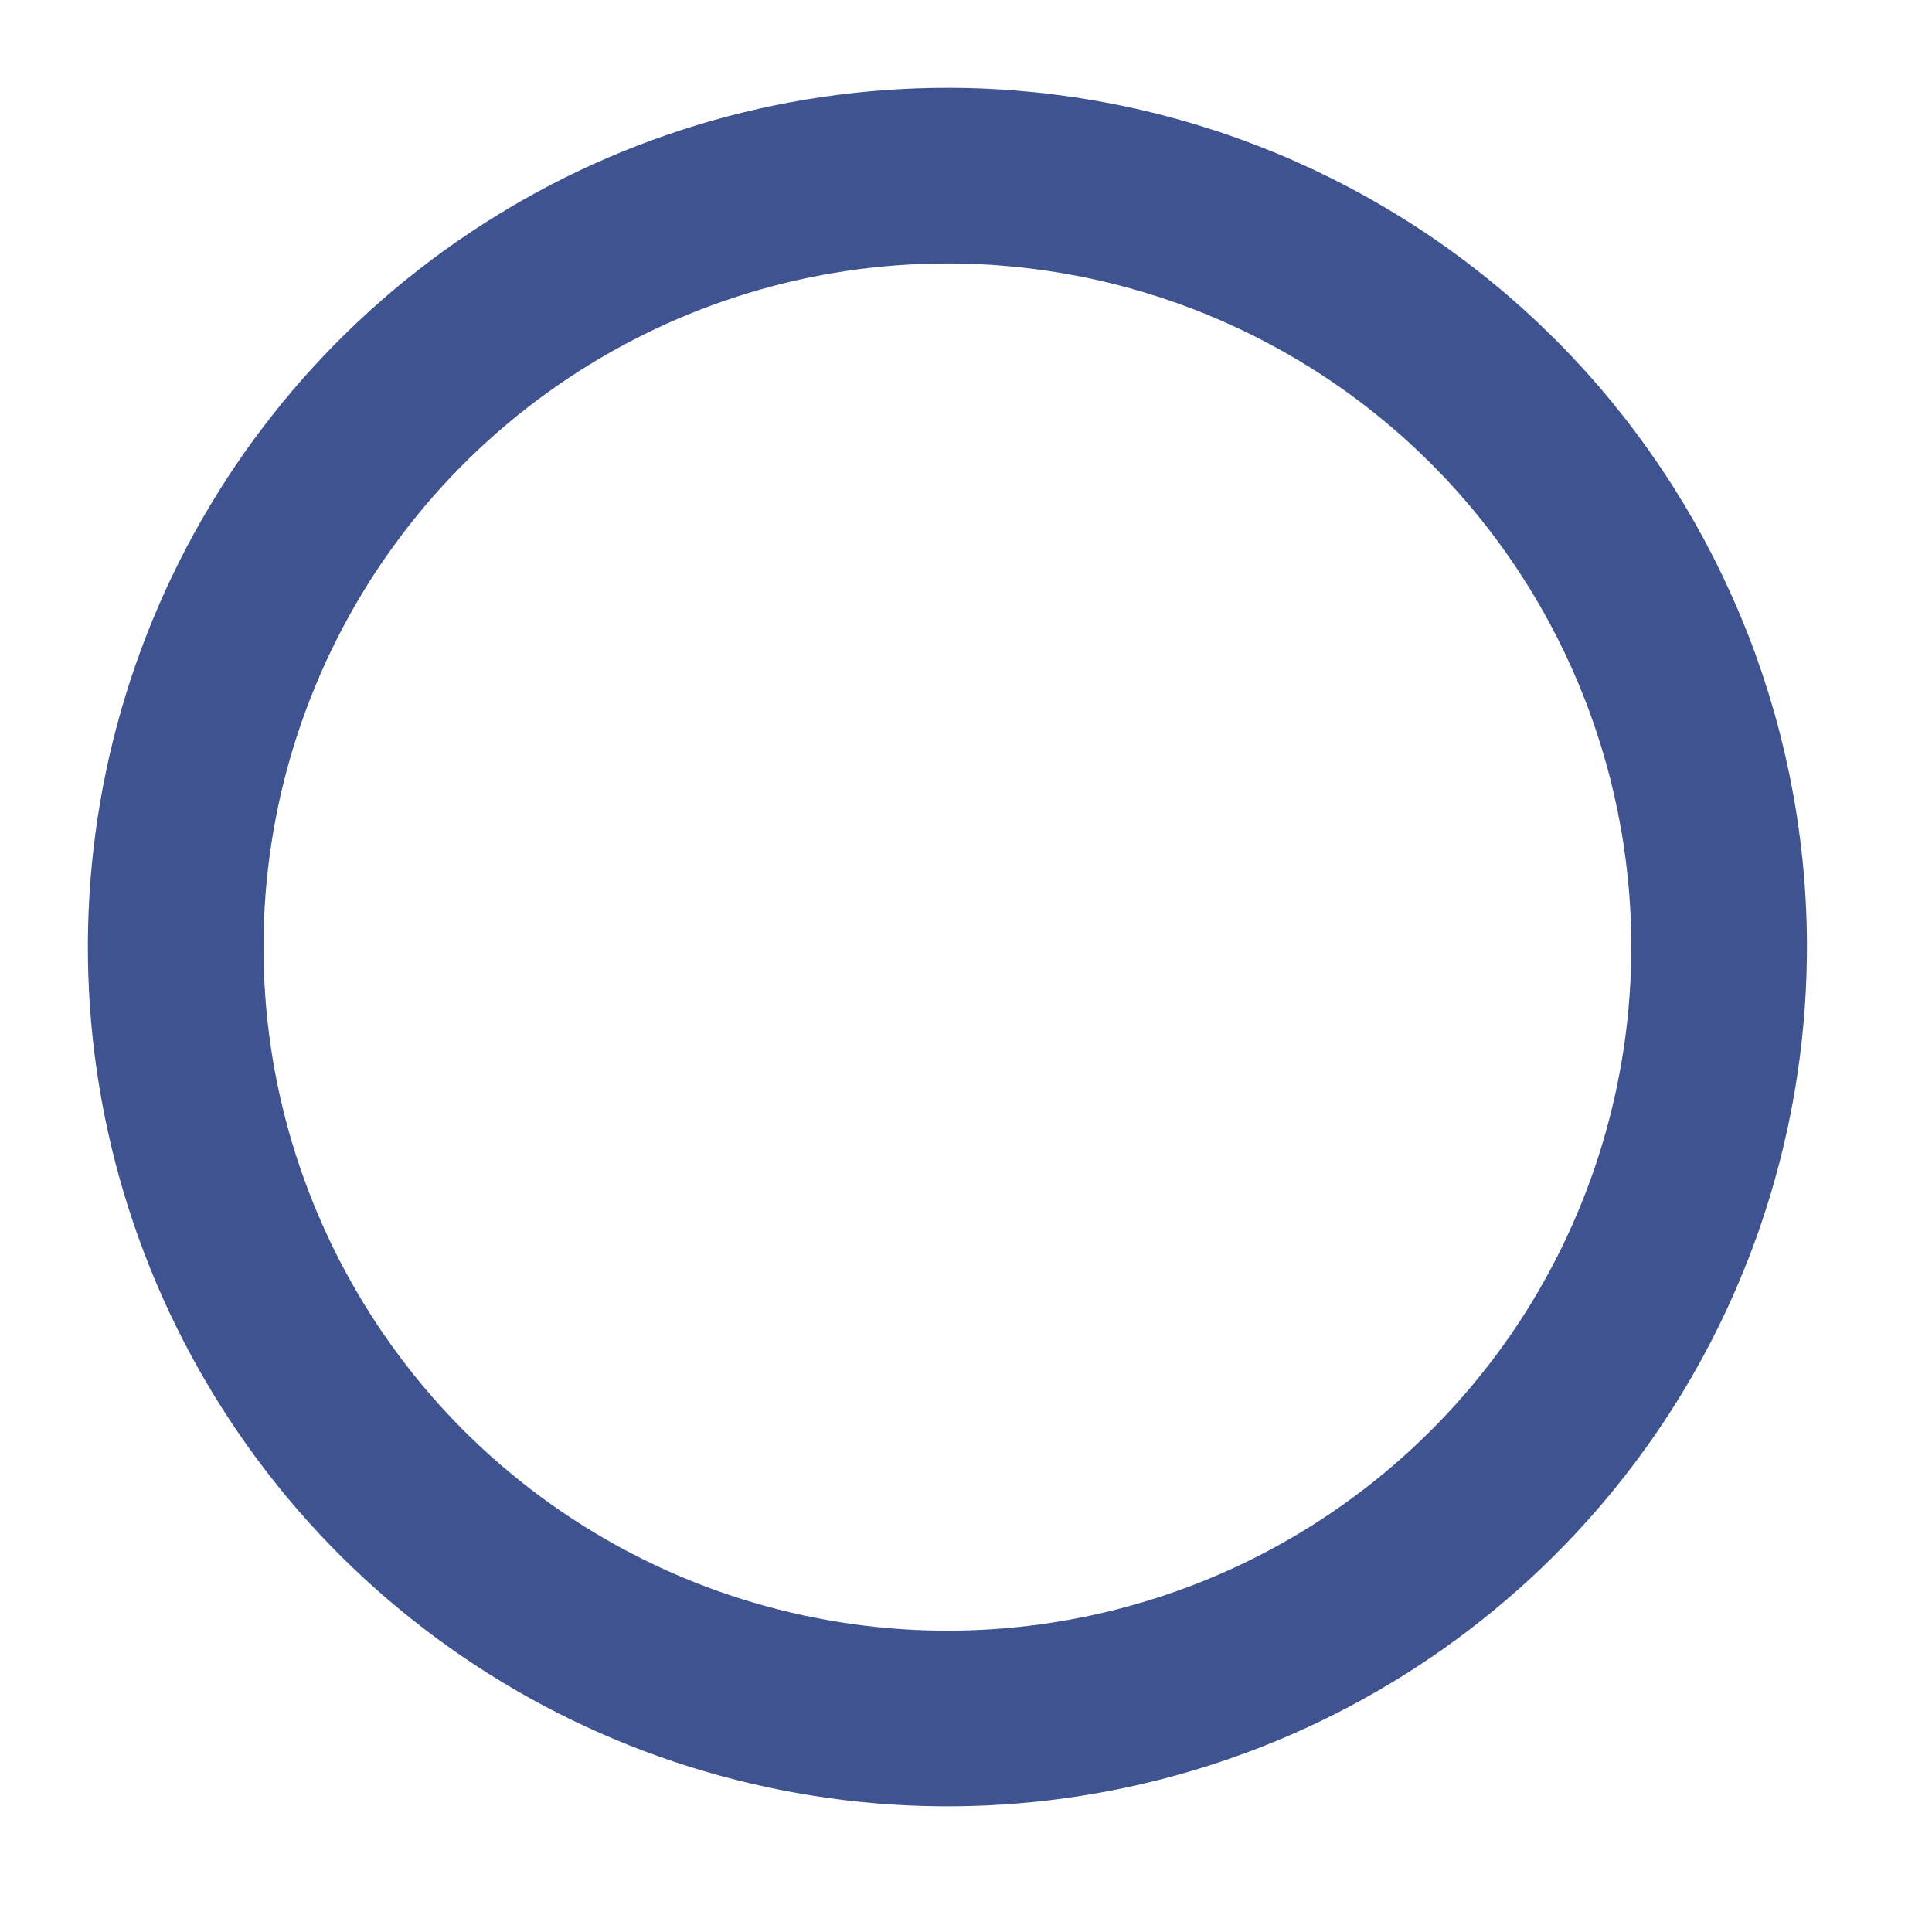 <svg width="11" height="11" viewBox="0 0 11 11" fill="none" xmlns="http://www.w3.org/2000/svg">
<path d="M9.788 5.374C9.791 6.244 9.537 7.095 9.056 7.82C8.575 8.544 7.89 9.11 7.088 9.445C6.285 9.78 5.401 9.87 4.548 9.702C3.694 9.535 2.91 9.118 2.293 8.505C1.677 7.891 1.257 7.108 1.086 6.256C0.915 5.403 1.001 4.519 1.333 3.716C1.665 2.912 2.228 2.225 2.951 1.742C3.674 1.258 4.524 1 5.394 1C6.556 1 7.671 1.46 8.495 2.28C9.318 3.1 9.783 4.213 9.788 5.374V5.374Z" stroke="#405391" stroke-linejoin="round"/>
</svg>
